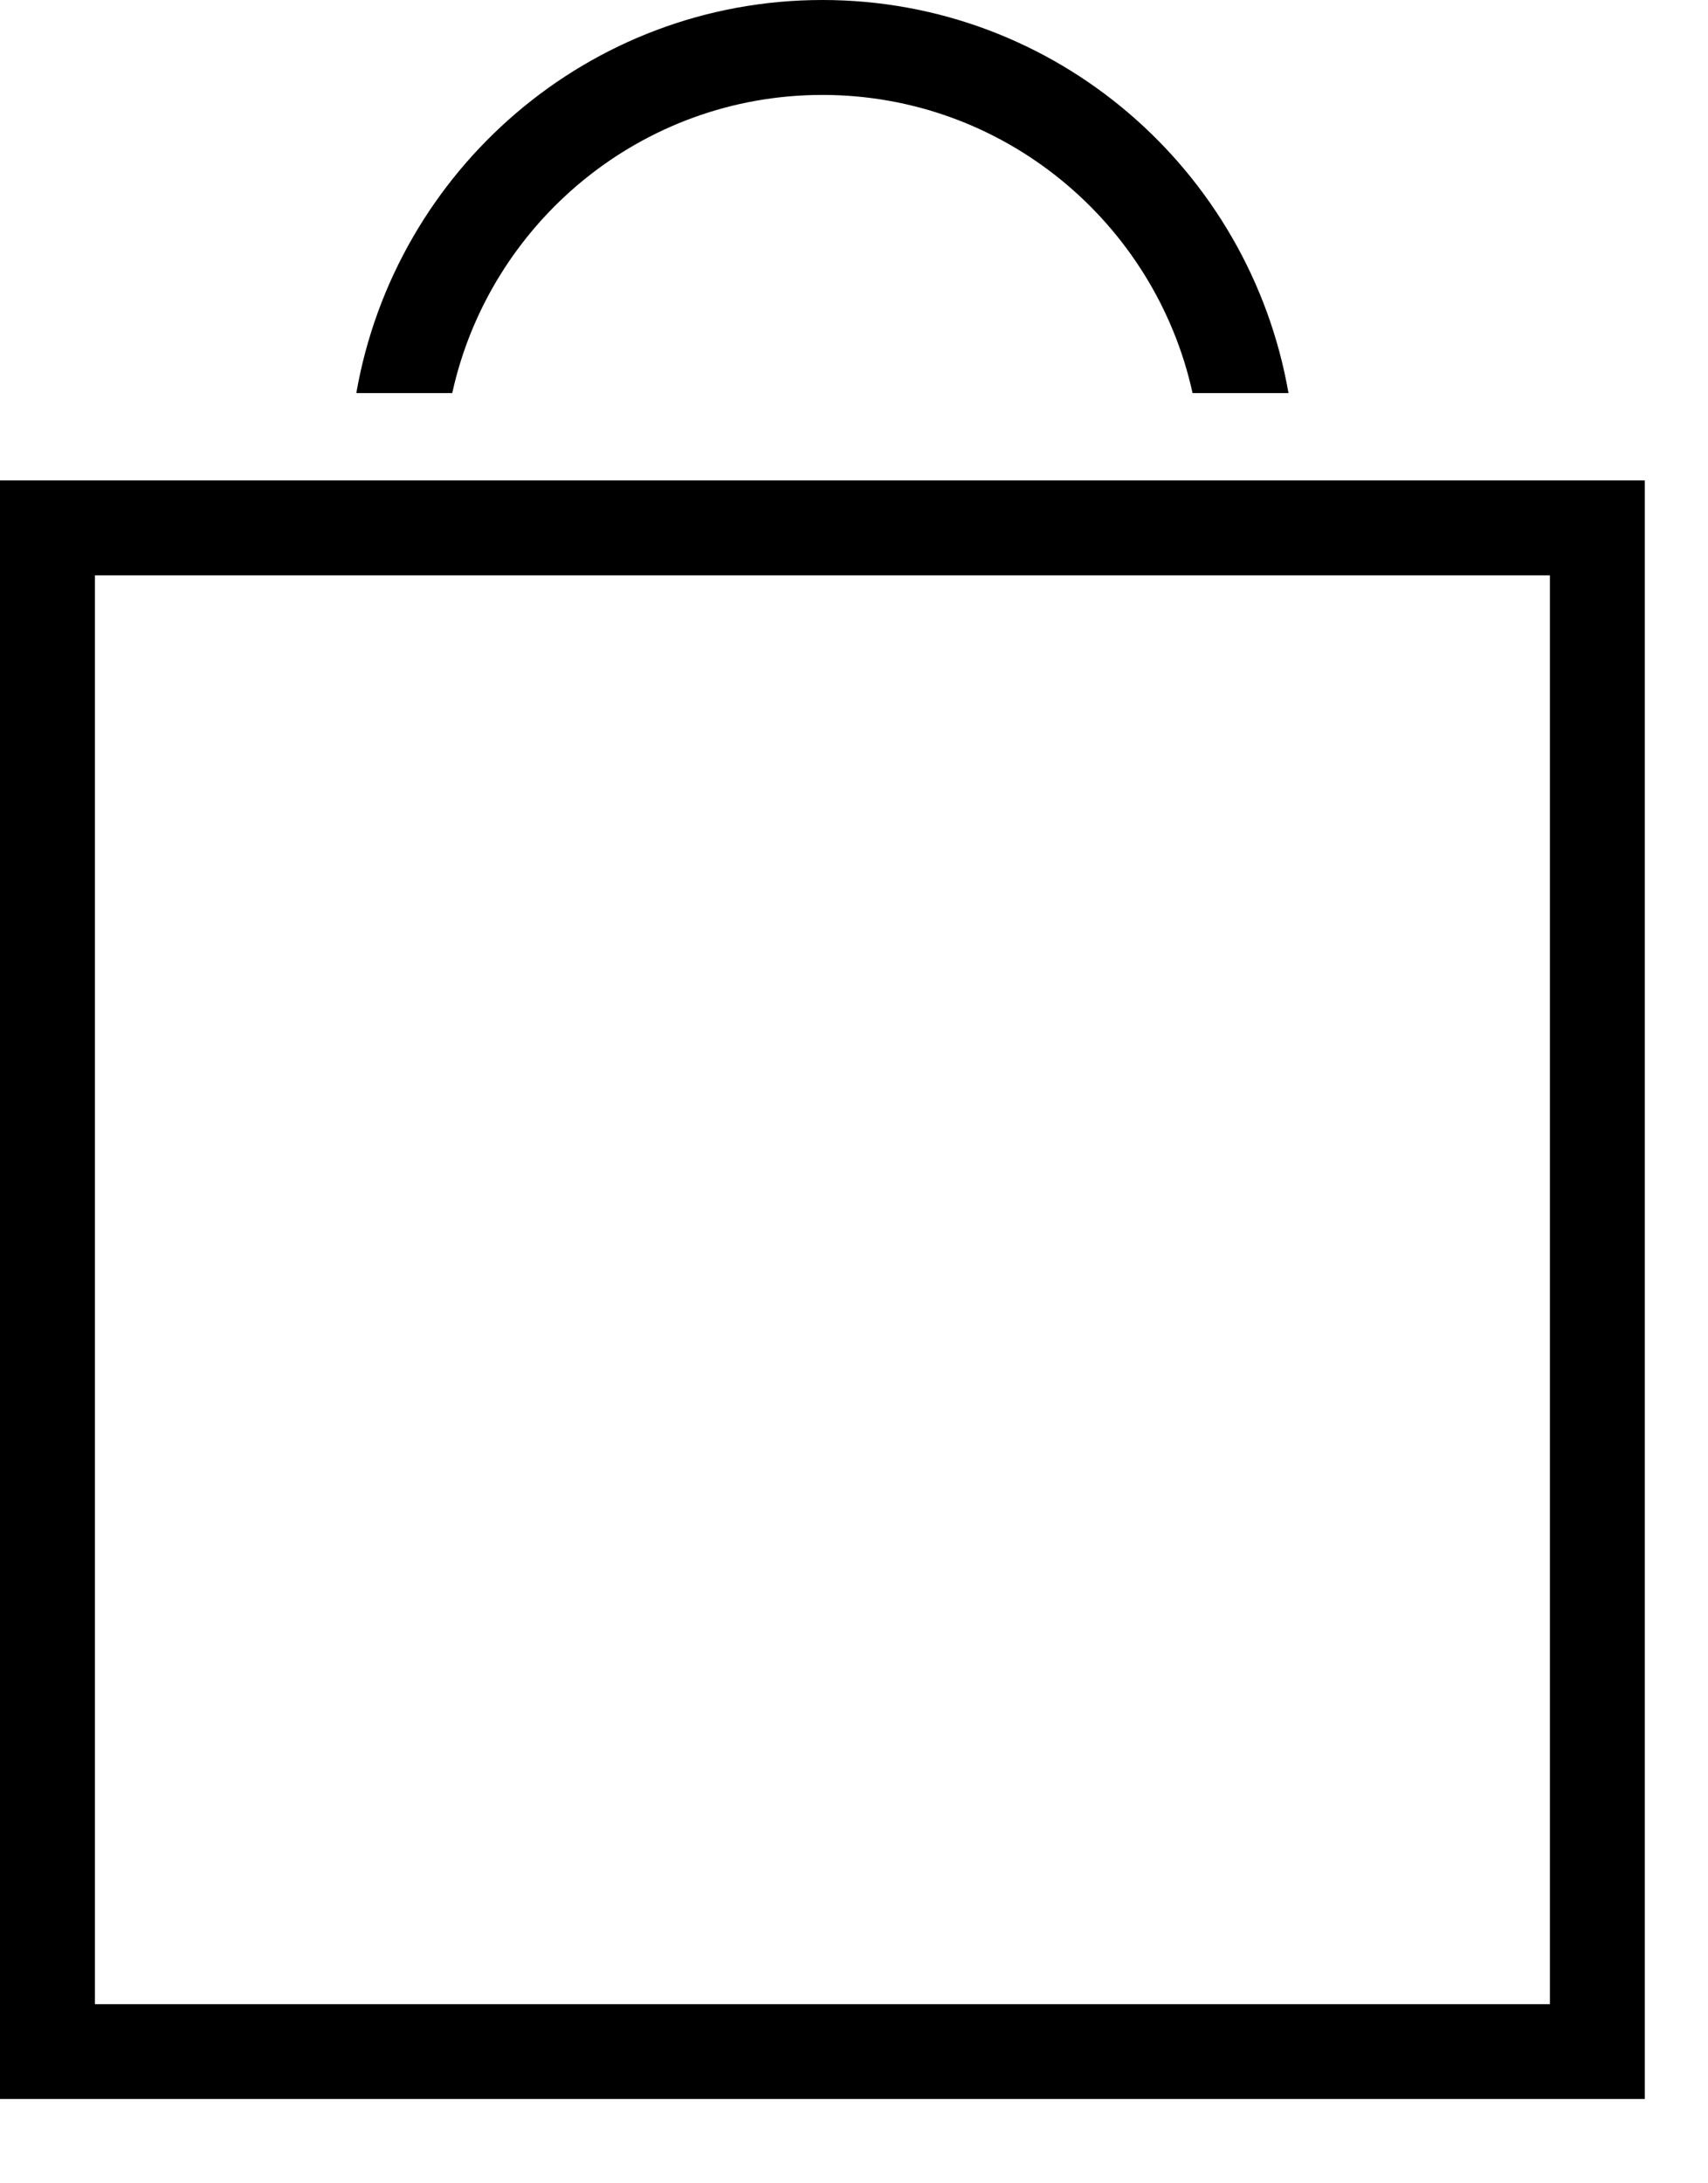 <?xml version="1.0" encoding="UTF-8"?>
<svg width="18px" height="23px" viewBox="0 0 18 23" version="1.1" xmlns="http://www.w3.org/2000/svg" xmlns:xlink="http://www.w3.org/1999/xlink">
    <title>m_cart</title>
    <g id="Symbols" stroke="none" stroke-width="1" fill="none" fill-rule="evenodd">
        <g id="Header/Mobile/Defult" transform="translate(-366, -23)" fill="#000000">
            <g id="m_cart" transform="translate(366, 23)">
                <path d="M0,22.112 L17.334,22.112 L17.334,5.061 L0,5.061 L0,22.112 Z M1,21.113 L16.334,21.113 L16.334,6.061 L1,6.061 L1,21.113 Z" id="Fill-1"></path>
                <path d="M8.667,-3.55271368e-15 C6.204,-3.55271368e-15 4.164,1.794 3.755,4.141 L4.766,4.141 C5.16,2.348 6.757,1 8.667,1 C10.577,1 12.174,2.348 12.568,4.141 L13.579,4.141 C13.17,1.794 11.13,-3.55271368e-15 8.667,-3.55271368e-15" id="Fill-2"></path>
            </g>
        </g>
    </g>
</svg>